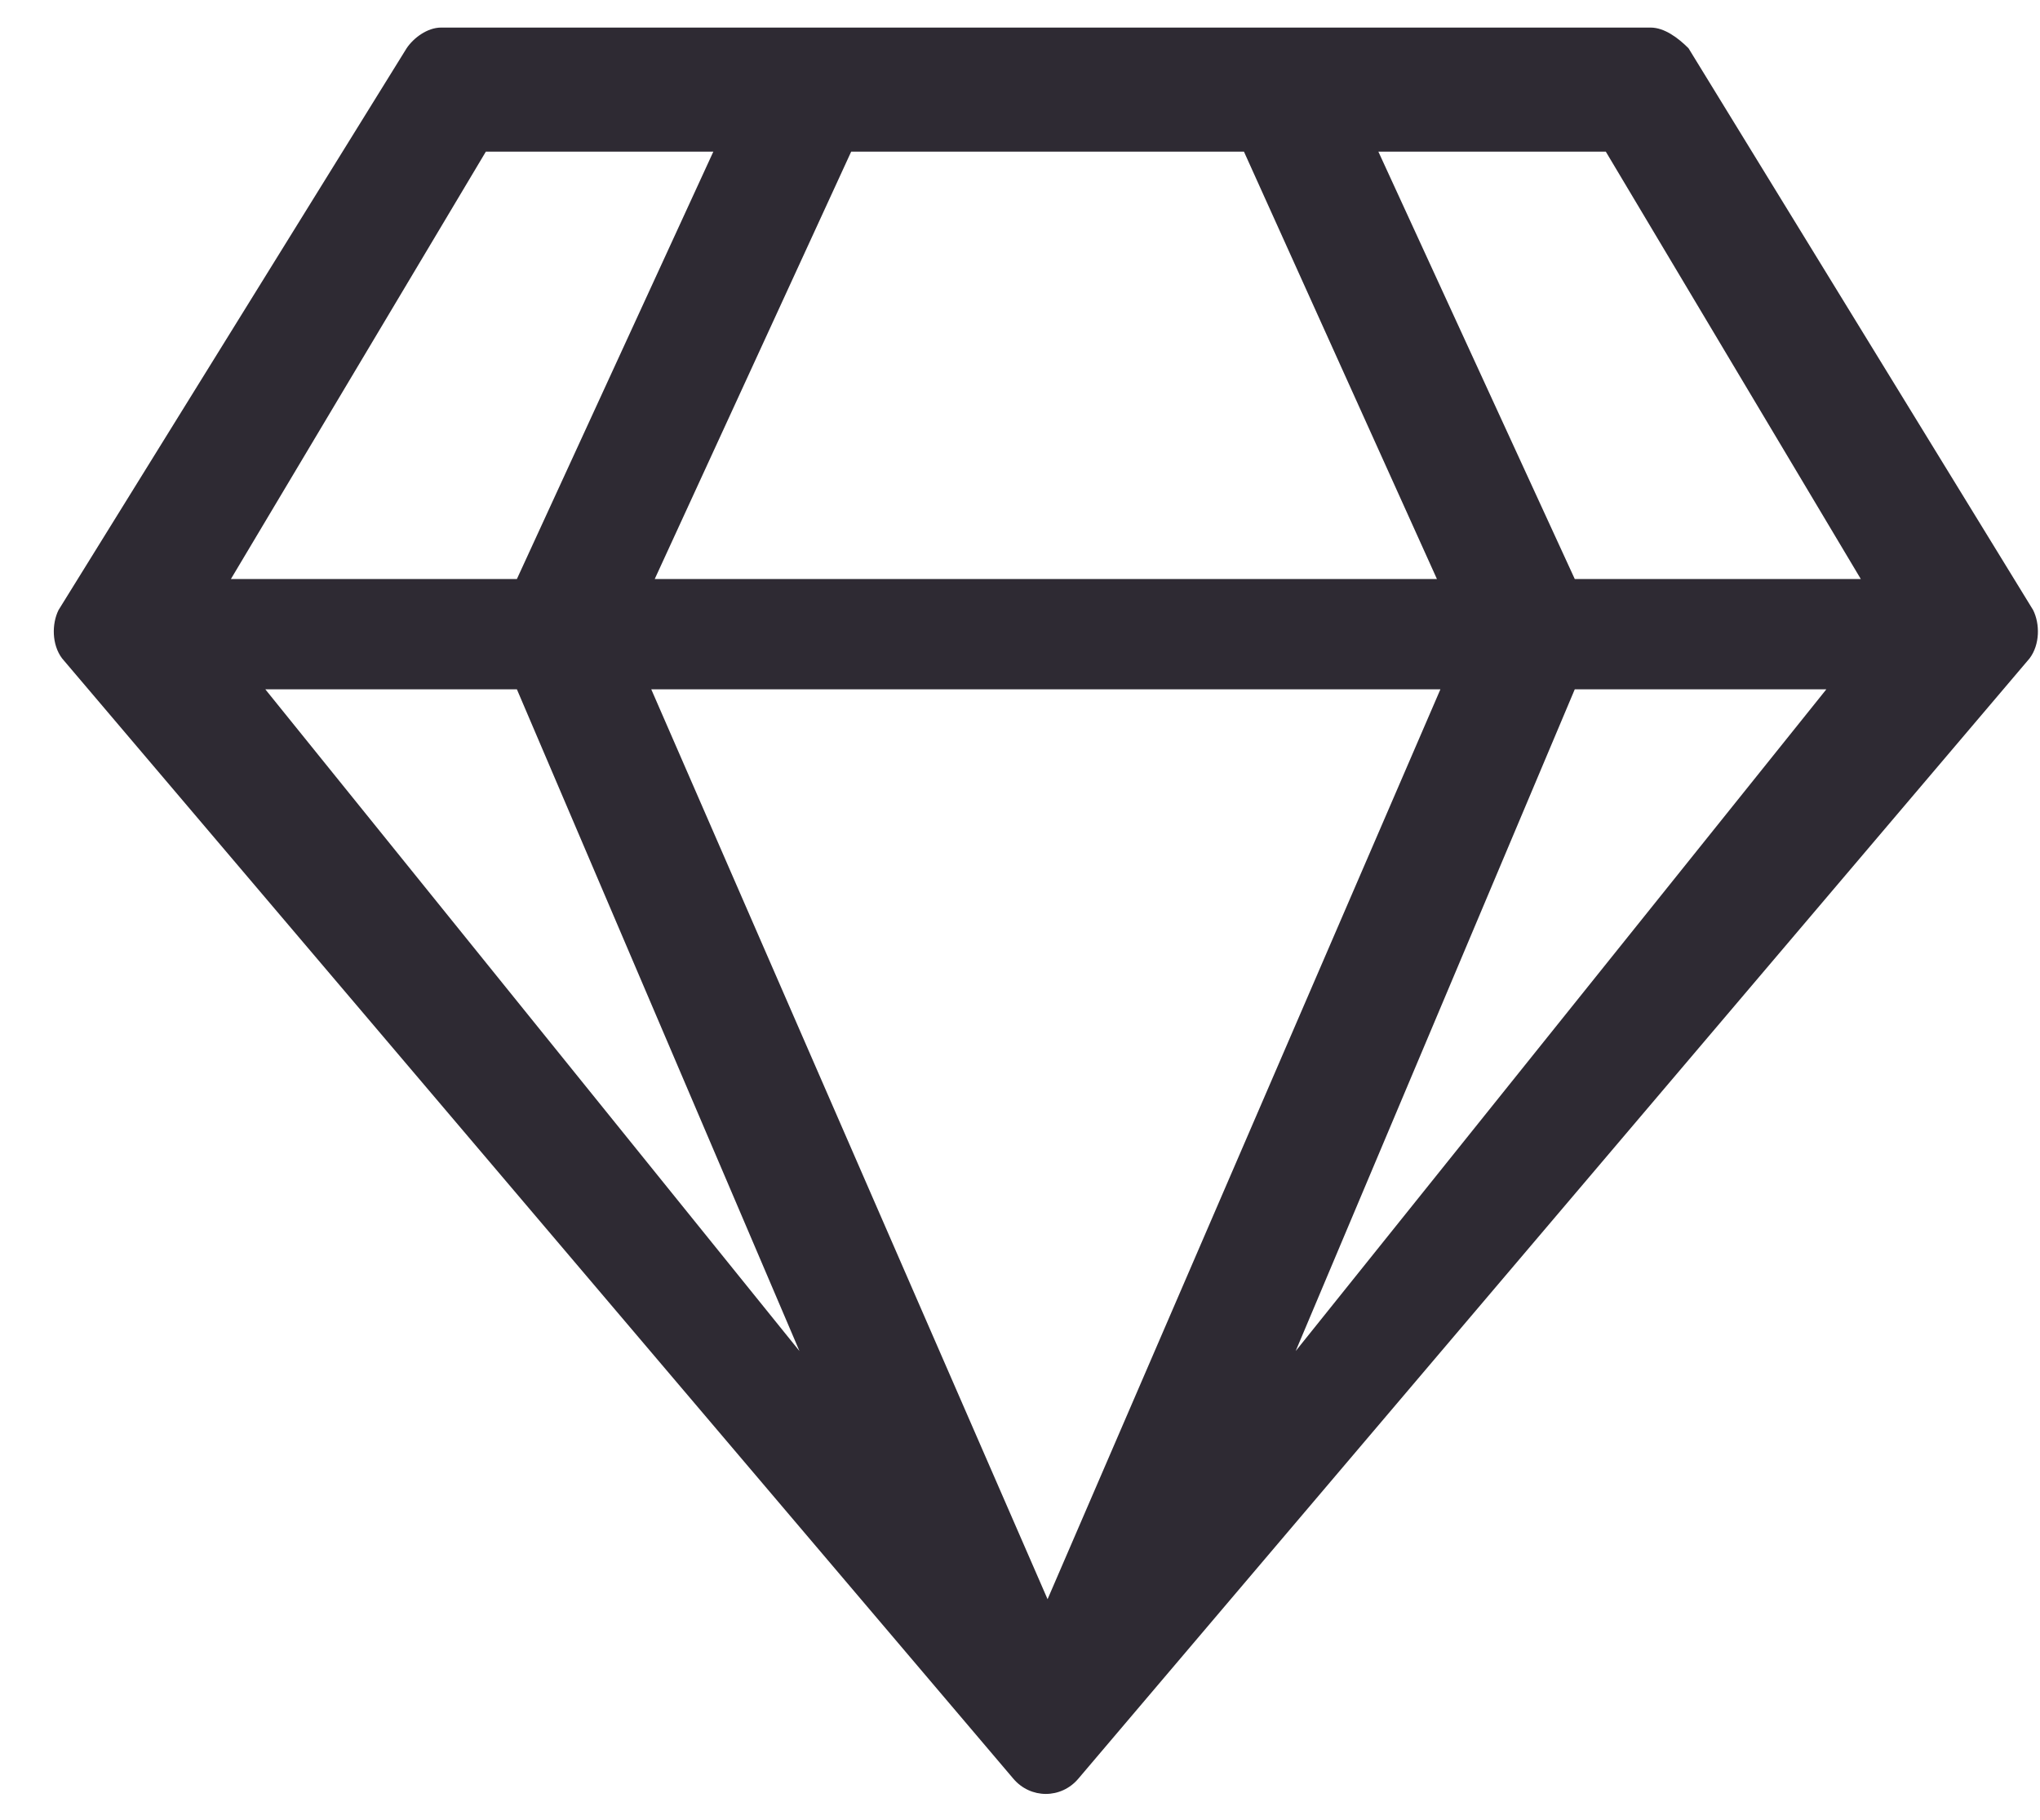 <svg width="37" height="33" viewBox="0 0 37 33" fill="none" xmlns="http://www.w3.org/2000/svg">
<path d="M29.938 0.5C30.188 0.5 30.438 0.688 30.625 0.875L36.875 11.062C37 11.312 37 11.688 36.812 11.938L19.562 32.25C19.25 32.625 18.688 32.625 18.375 32.25L1.125 11.938C0.938 11.688 0.938 11.312 1.062 11.062L7.375 0.875C7.5 0.688 7.75 0.5 8 0.5H29.938ZM29.125 2.75H25L28.562 10.5H33.75L29.125 2.75ZM22.562 2.75H15.438L11.875 10.5H26.062L22.562 2.75ZM8.812 2.75L4.188 10.5H9.375L12.938 2.75H8.812ZM4.812 12.5L14.5 24.5L9.375 12.5H4.812ZM11.812 12.5L19 29L26.125 12.5H11.812ZM23.5 24.5L33.125 12.5H28.562L23.5 24.5Z" fill="#2E2A33"/>
</svg>
